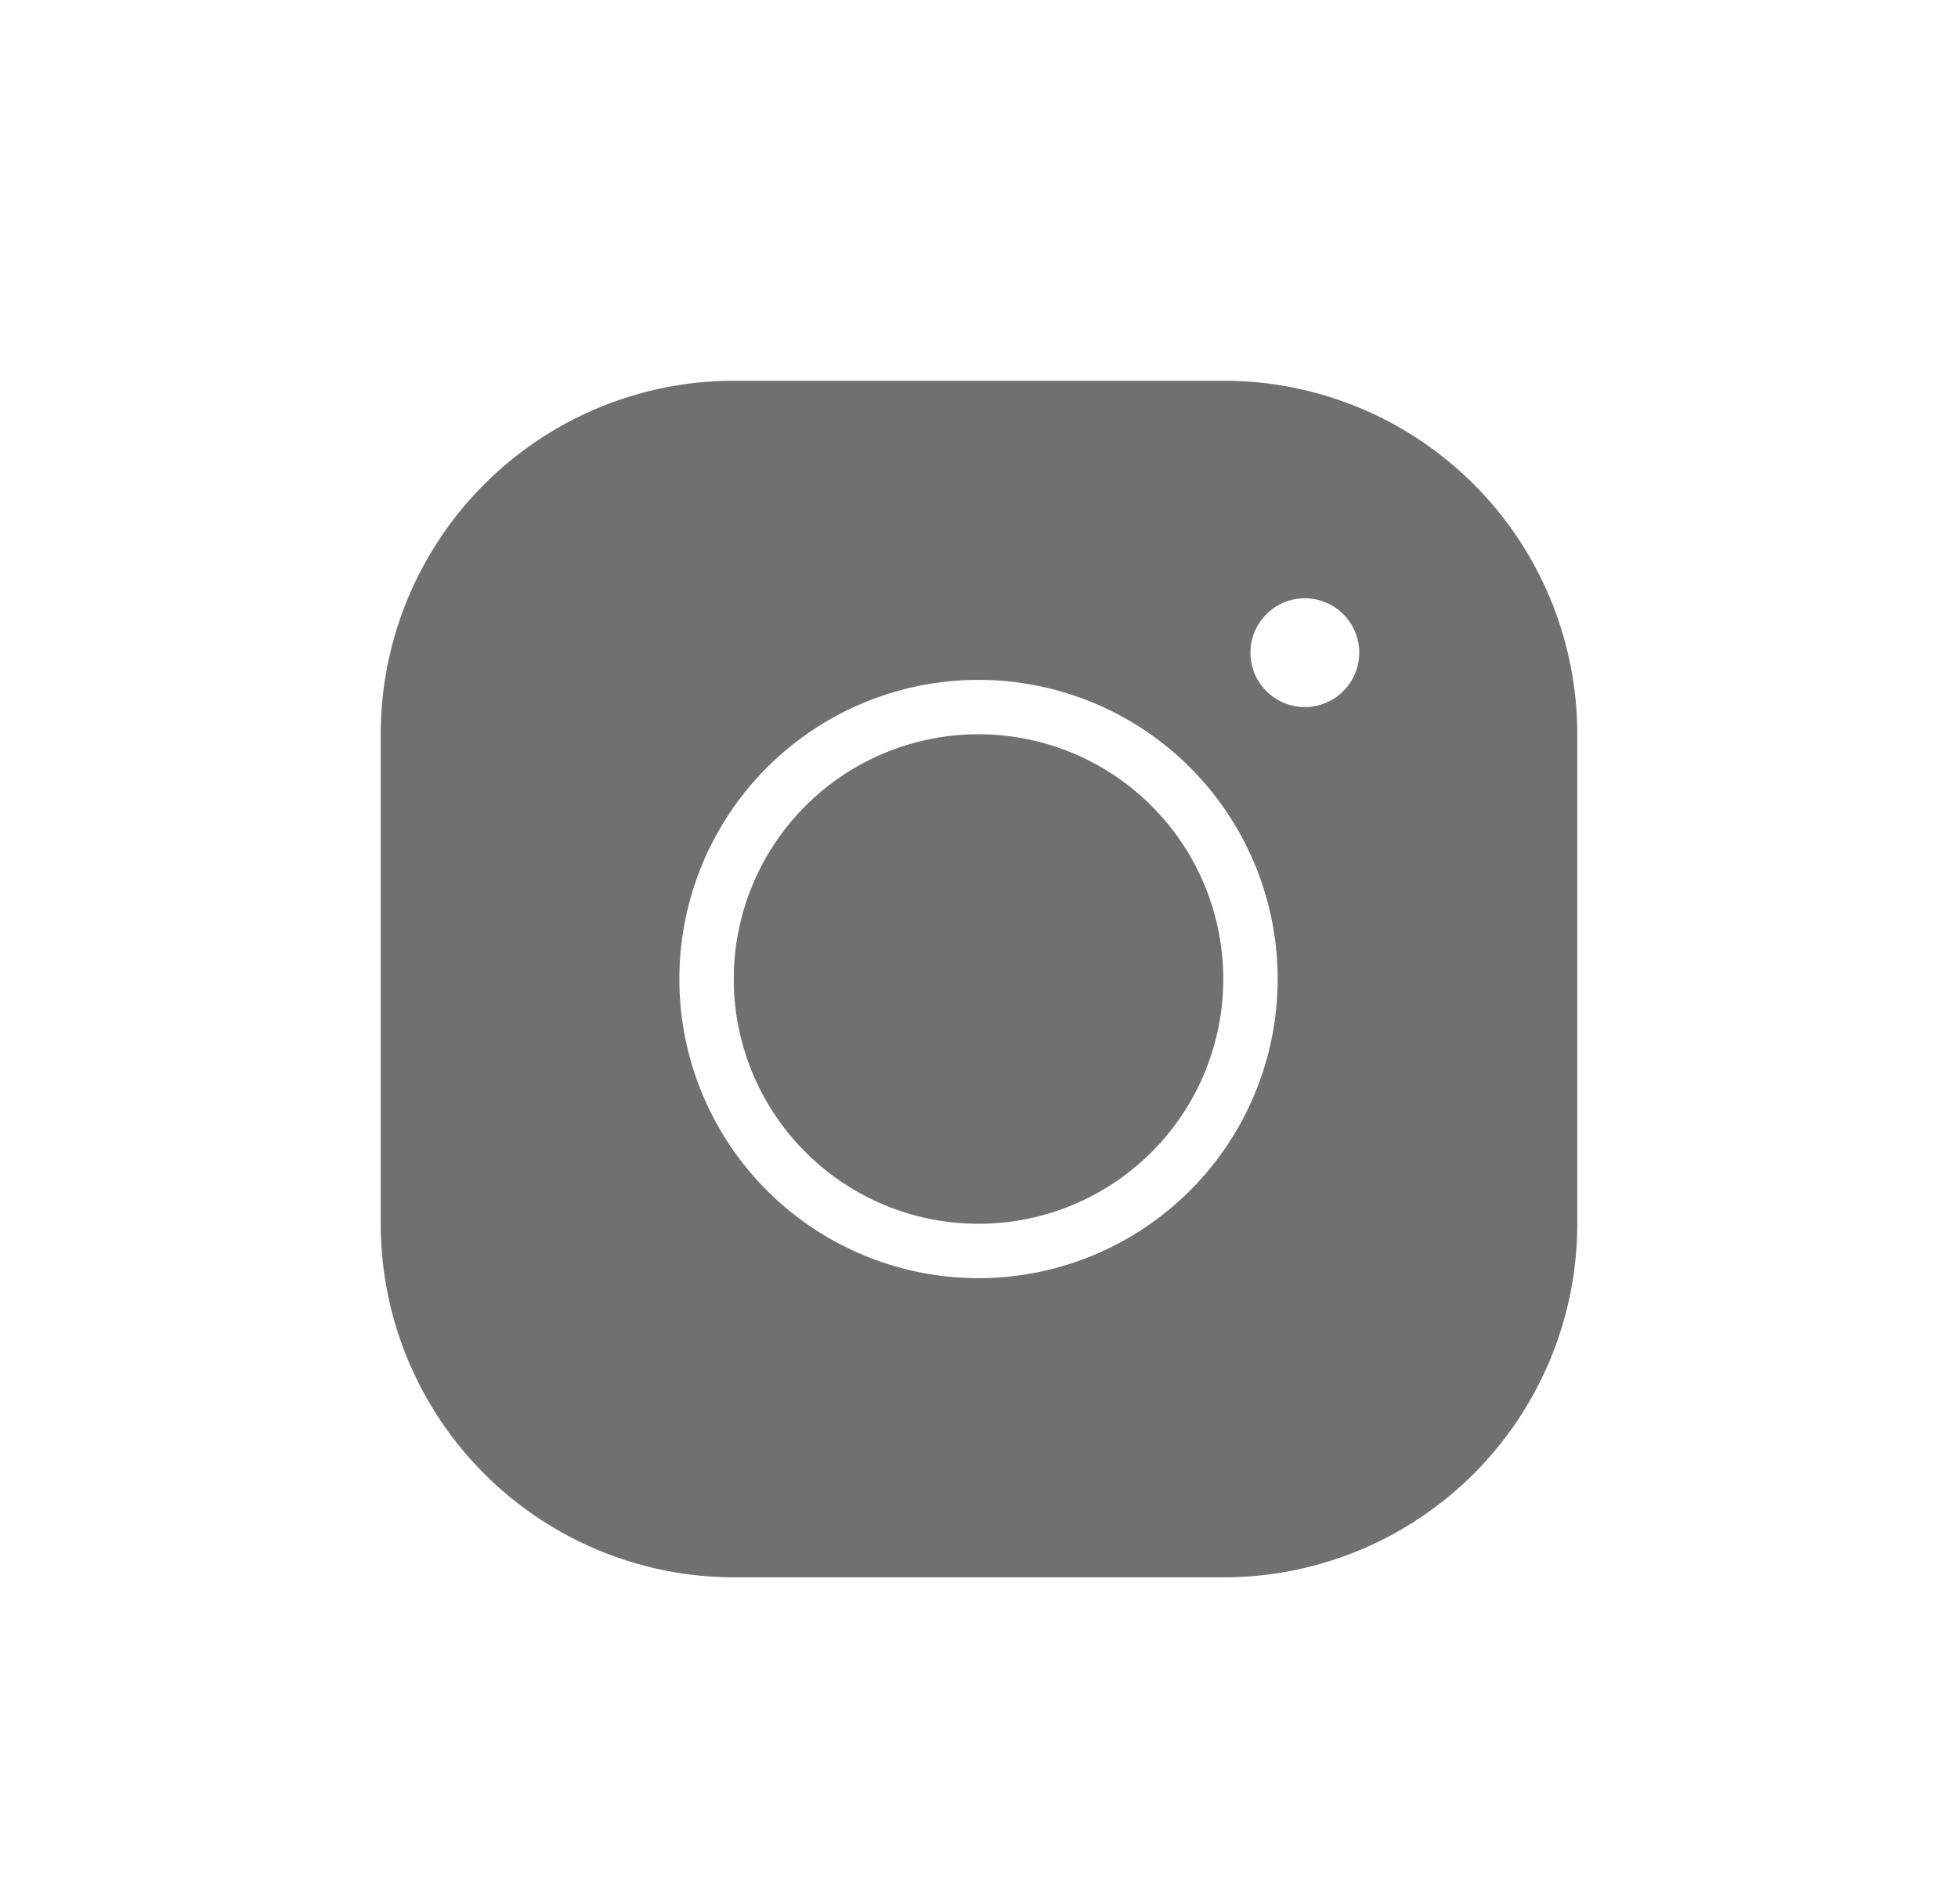 <svg xmlns="http://www.w3.org/2000/svg" width="36" height="35" viewBox="0 0 36 35">
  <g id="icon-ig" transform="translate(-541 -1126)">
    <path id="Path_24" data-name="Path 24" d="M9.5,3A6.5,6.5,0,0,0,3,9.5v9a6.5,6.5,0,0,0,6.5,6.5h9a6.5,6.5,0,0,0,6.5-6.5v-9a6.5,6.5,0,0,0-6.5-6.5ZM19.991,7a1,1,0,1,1-1,1A1,1,0,0,1,19.991,7Zm-6,1.5a5.5,5.5,0,1,1-5.5,5.5A5.5,5.5,0,0,1,13.994,8.5Zm0,1a4.5,4.5,0,1,0,4.5,4.5A4.5,4.5,0,0,0,13.994,9.5Z" transform="translate(545 1130)" fill="#707070"/>
    <rect id="Rectangle_490" data-name="Rectangle 490" width="36" height="35" transform="translate(541 1126)" fill="none"/>
  </g>
</svg>
